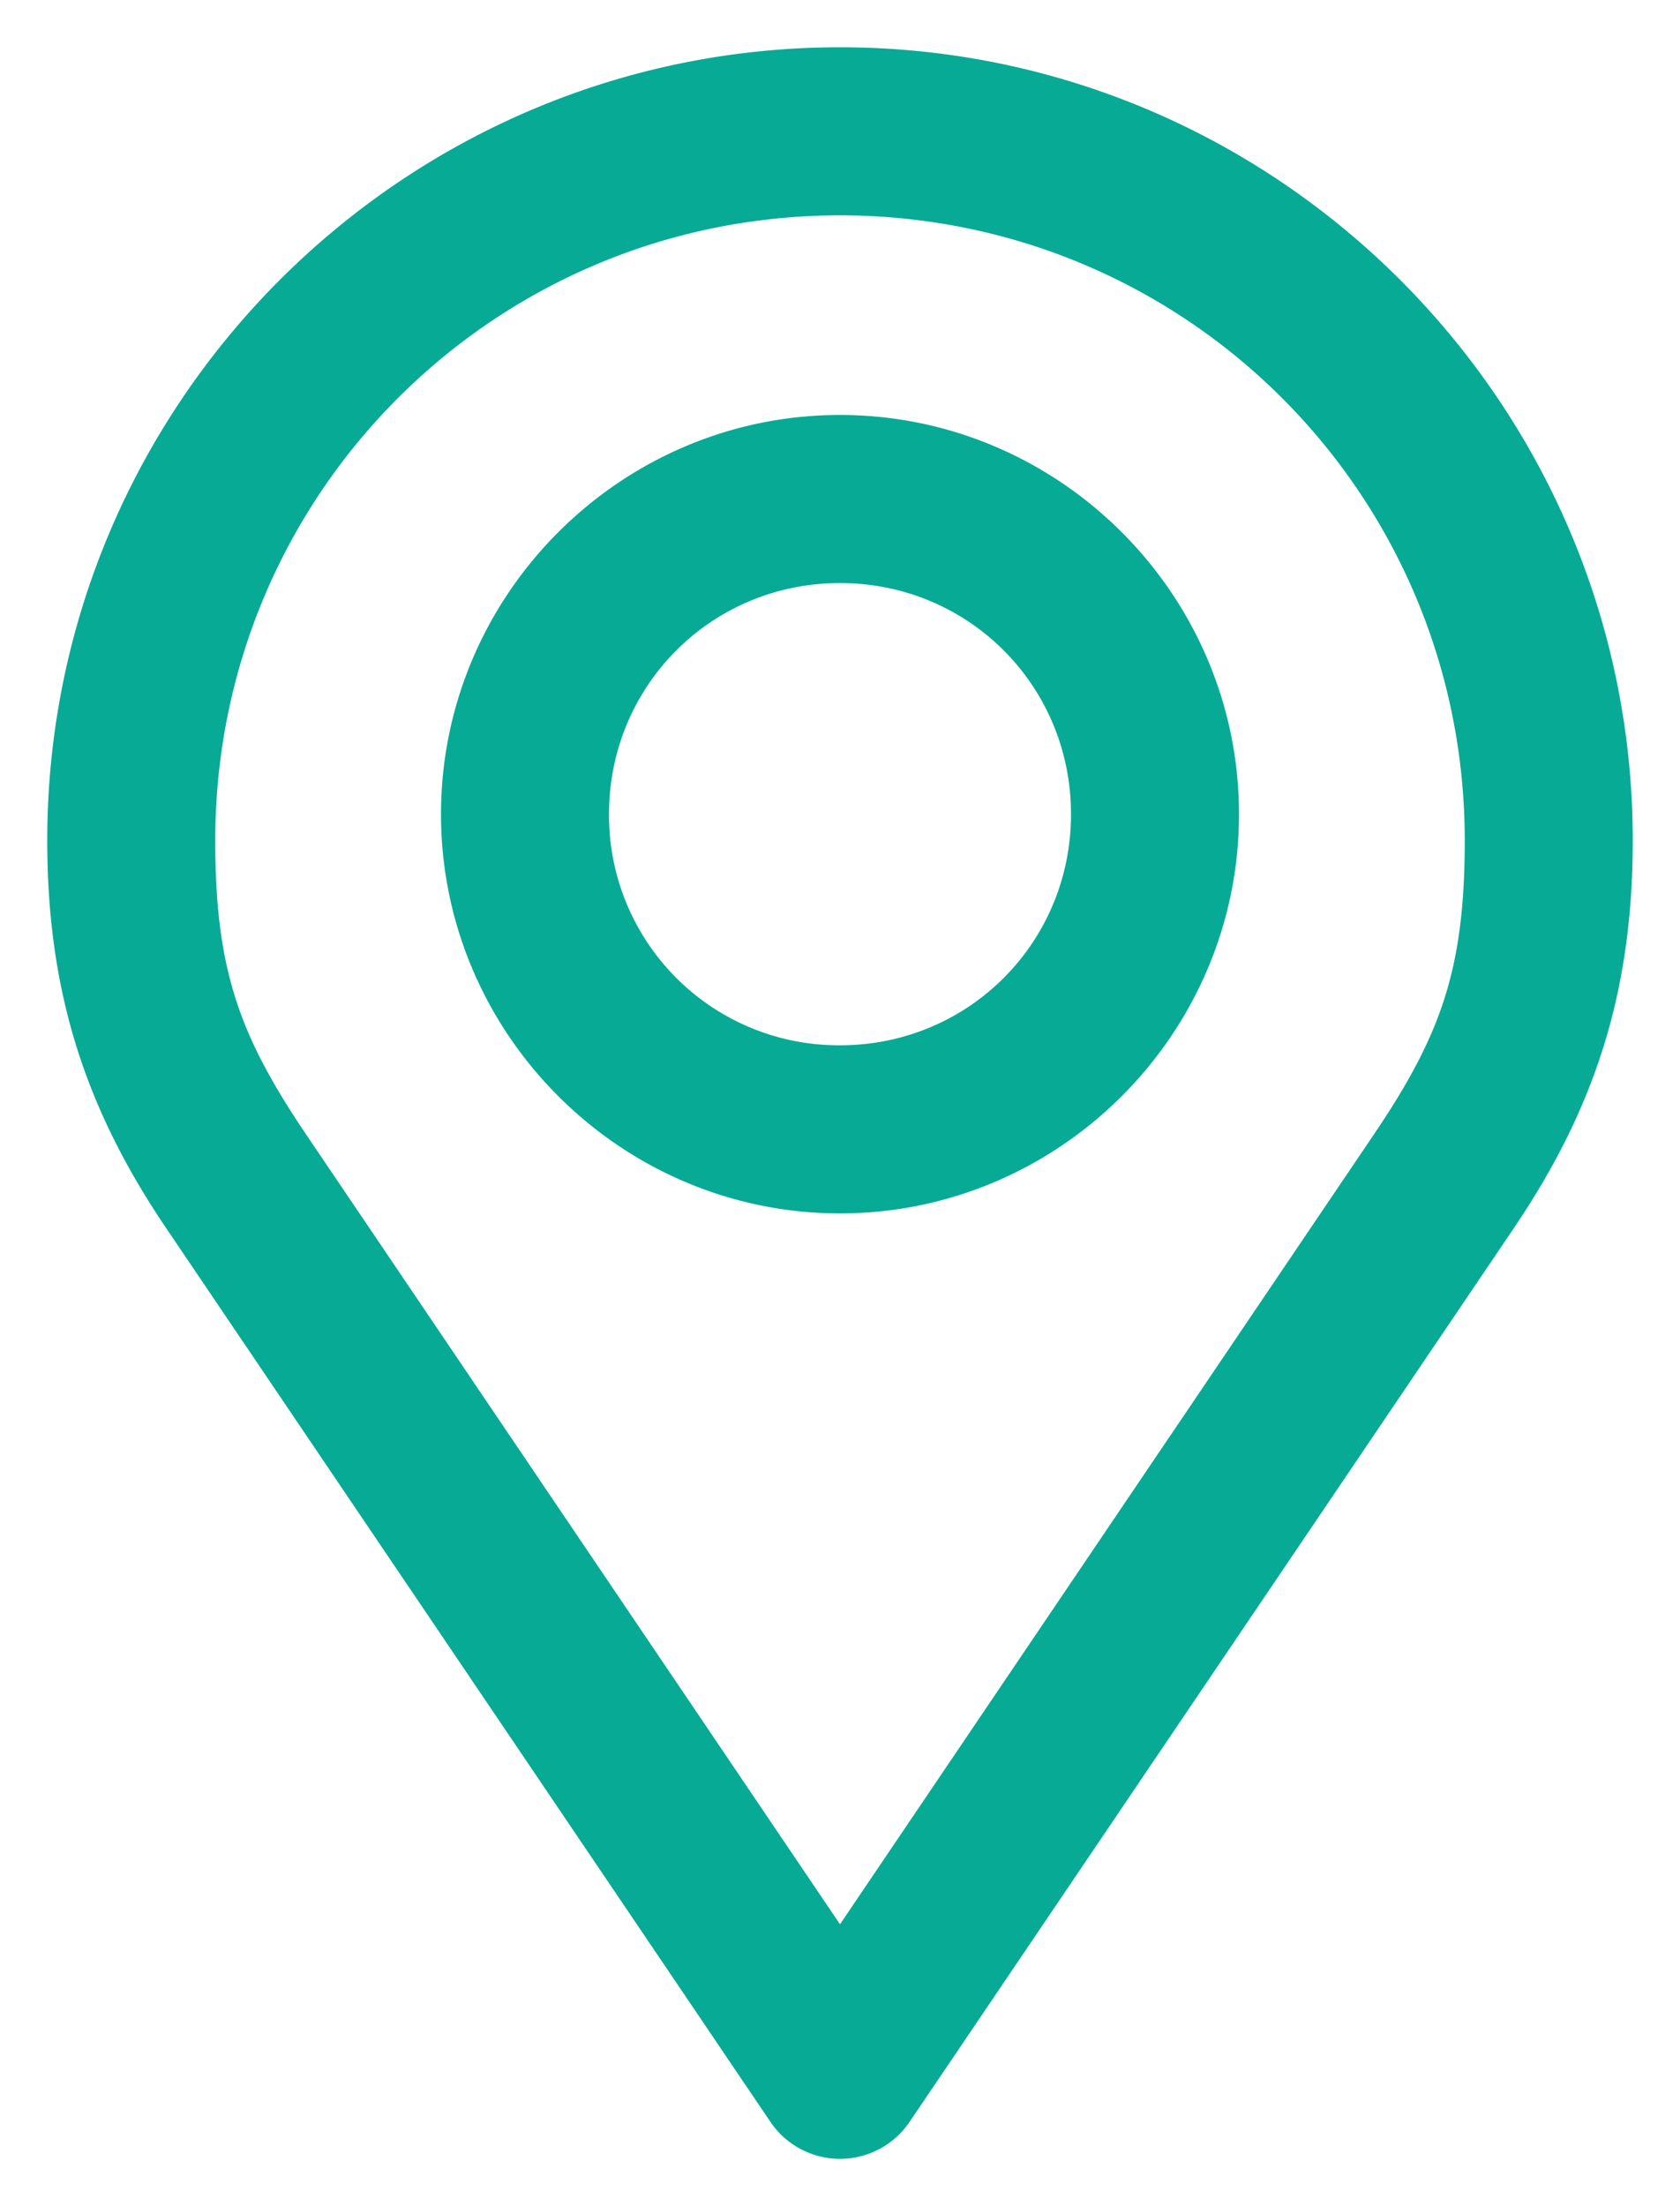 <?xml version="1.0" encoding="utf-8"?>
<svg xmlns="http://www.w3.org/2000/svg" width="32" height="42" viewBox="0 0 32 42">
    <path fill="#07AA95" fill-rule="nonzero" stroke="#07AA95" stroke-width=".2" d="M16 1C7.733 1 1 7.734 1 16c0 2.91.742 5.098 2.25 7.328l11.5 17a1.5 1.5 0 0 0 2.5 0l11.5-17C30.258 21.098 31 18.91 31 16c0-8.267-6.733-15-15-15zm0 3c6.645 0 12 5.355 12 12 0 2.464-.457 3.744-1.75 5.656L16 36.812 5.75 21.656C4.457 19.744 4 18.464 4 16 4 9.355 9.355 4 16 4zm0 4c-4.124 0-7.5 3.376-7.5 7.5 0 4.124 3.376 7.5 7.5 7.5 4.124 0 7.5-3.376 7.5-7.5 0-4.124-3.376-7.5-7.5-7.5zm0 3c2.503 0 4.5 1.997 4.5 4.5S18.503 20 16 20a4.478 4.478 0 0 1-4.5-4.5c0-2.503 1.997-4.5 4.5-4.5z"/>
</svg>
